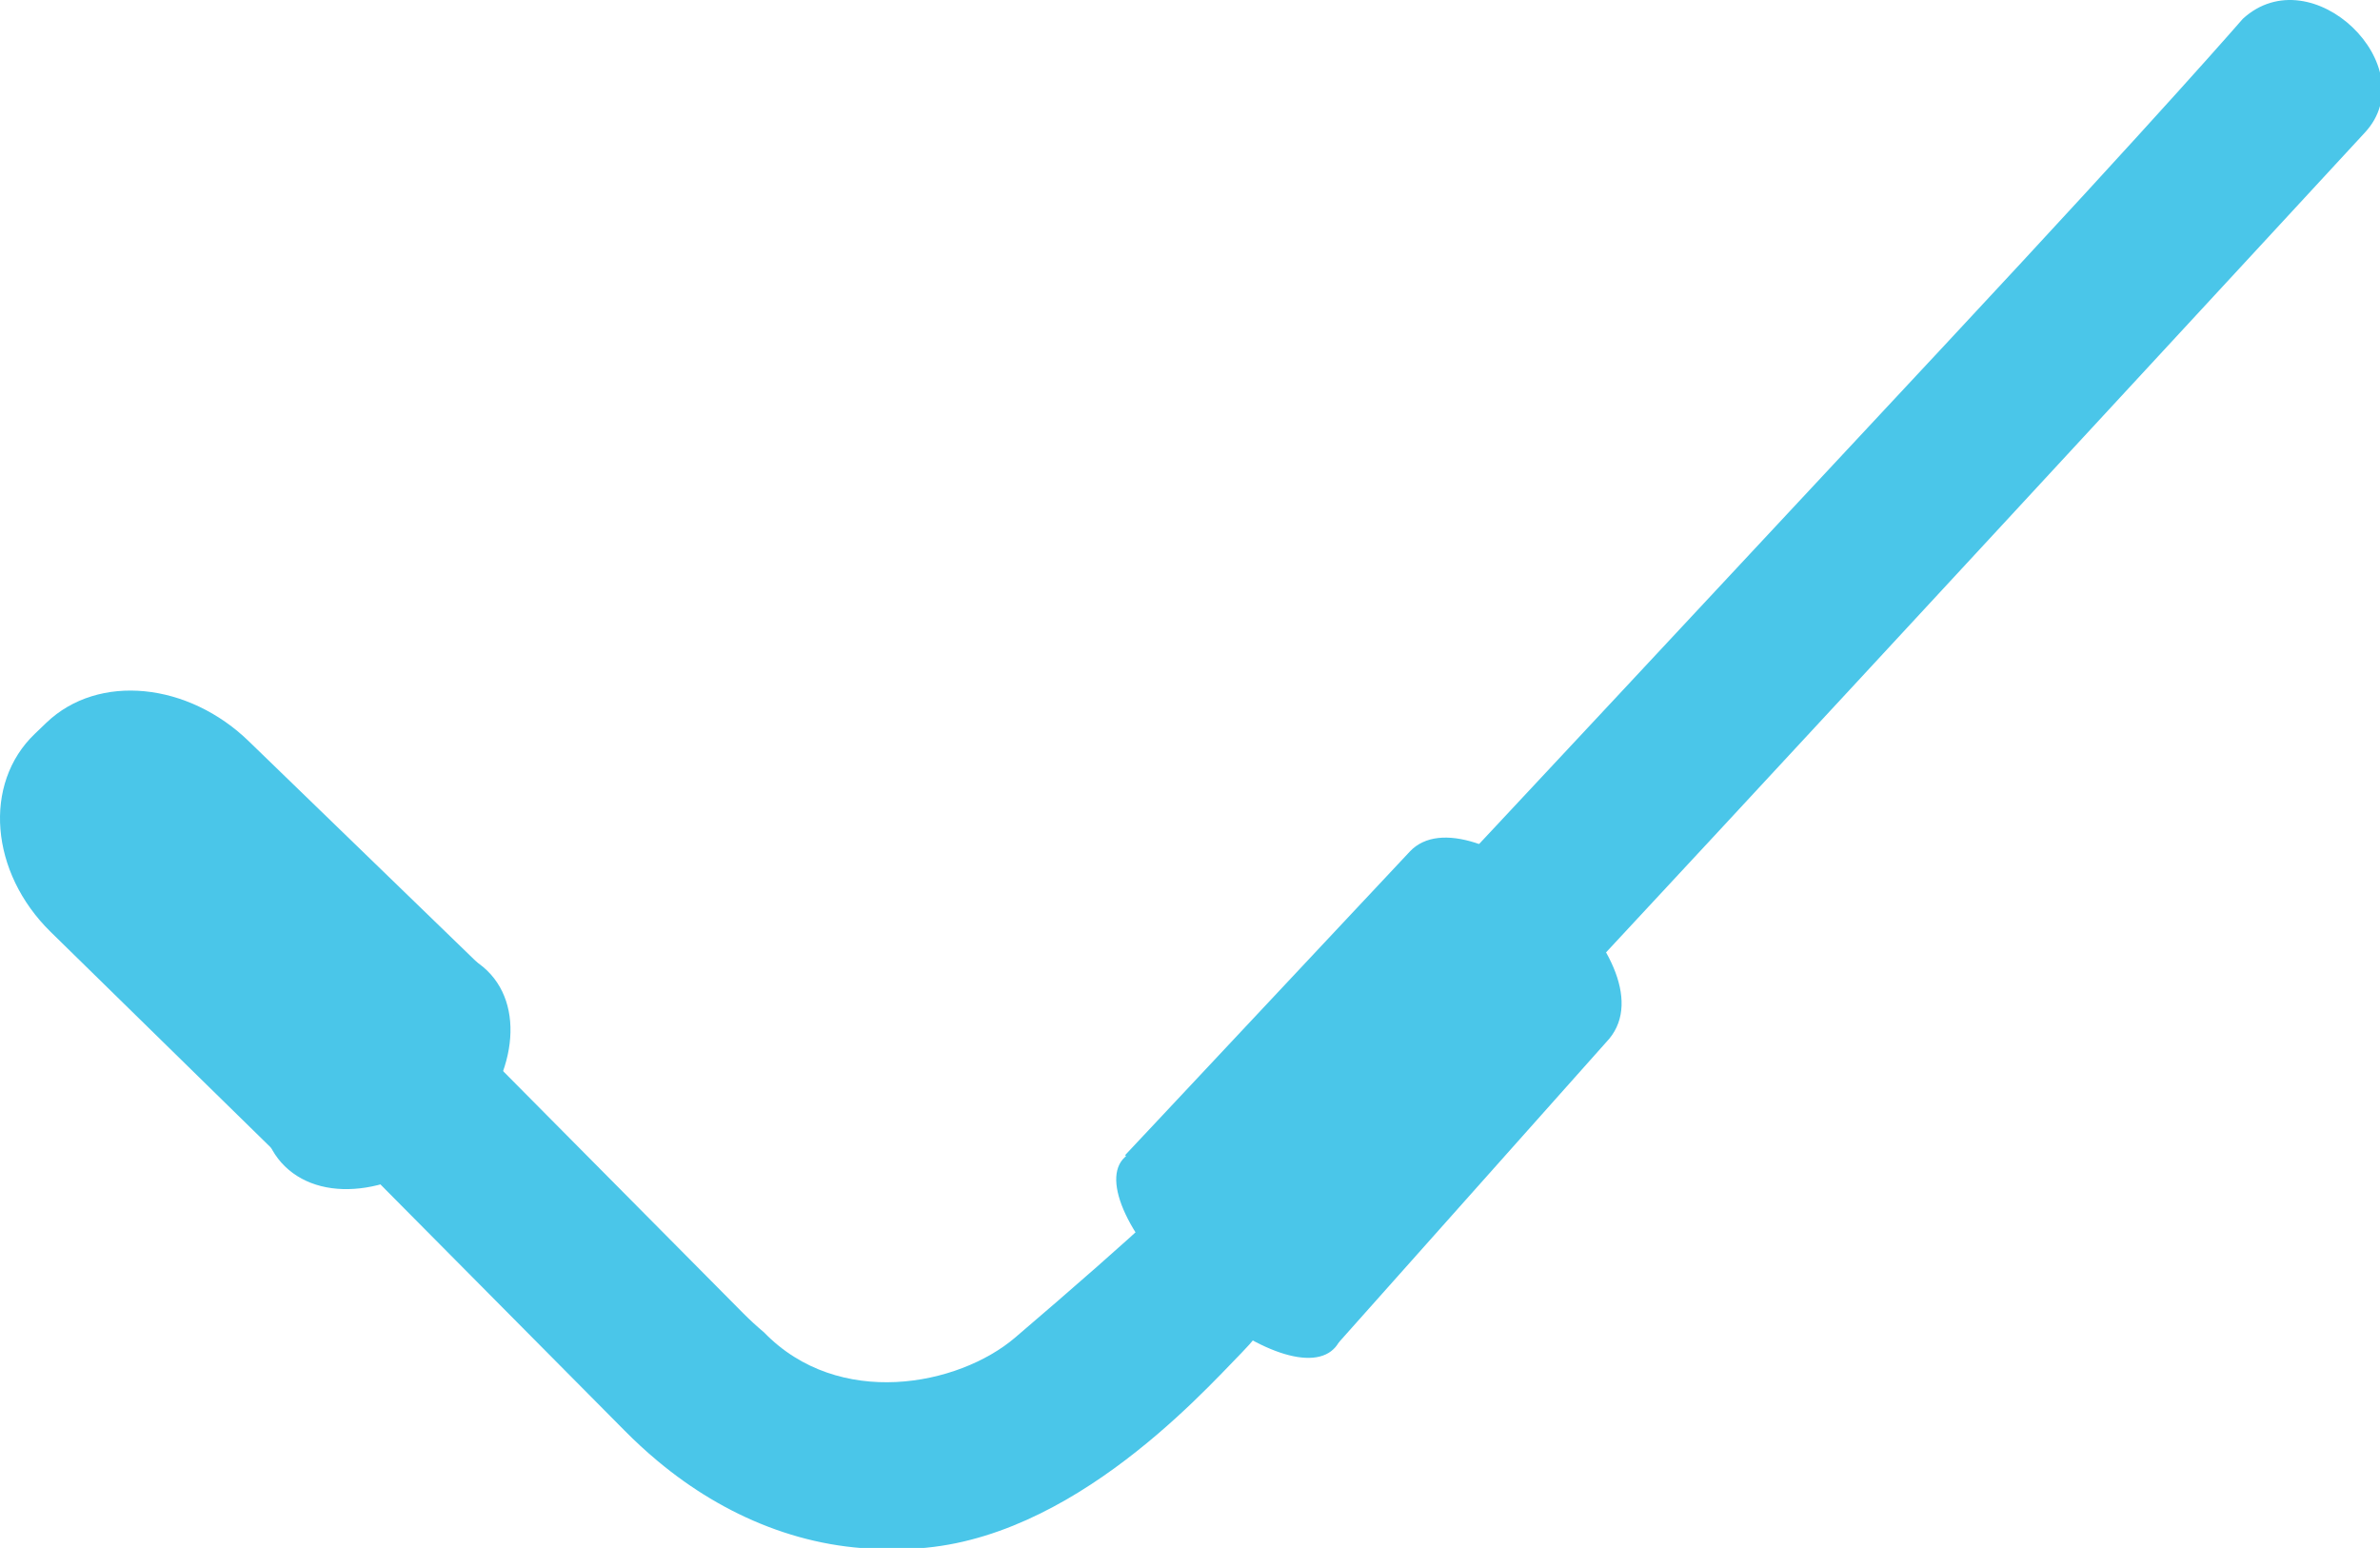 <?xml version="1.0" encoding="utf-8"?>
<!-- Generator: Adobe Illustrator 16.0.0, SVG Export Plug-In . SVG Version: 6.00 Build 0)  -->
<!DOCTYPE svg PUBLIC "-//W3C//DTD SVG 1.1//EN" "http://www.w3.org/Graphics/SVG/1.1/DTD/svg11.dtd">
<svg version="1.1" id="Layer_1" xmlns="http://www.w3.org/2000/svg" xmlns:xlink="http://www.w3.org/1999/xlink" x="0px" y="0px"
	 width="409px" height="266px" viewBox="0 0 409 266" enable-background="new 0 0 409 266" xml:space="preserve">
<path fill="#4AC6E9" d="M49.695,200.289L8.71,160.145c-10.438-10.23-11.672-25.468-2.742-34.028l2.002-1.923
	c8.937-8.562,24.447-6.942,34.89,3.287l41.188,39.892C81.814,186.223,68.91,189.398,49.695,200.289z"/>
<path fill="#4AC6E9" d="M78.792,195.729c-9.59,9.283-22.942,11.395-29.819,4.709c-6.871-6.688-4.66-19.64,4.938-28.92
	c9.598-9.283,22.953-11.393,29.827-4.709C90.603,173.505,88.39,186.449,78.792,195.729z"/>
<path fill="#4AC6E9" d="M242.834,178.068c-5.773-5.432-6.043-14.512-0.604-20.273l0,0c12.092-12.855,53.552-57.282,91.922-98.445
	l0,0c38.39-41.162,51.2-56.051,51.28-56.125l0,0c11.891-10.866,31.405,8.292,20.979,19.545l0,0
	c-0.016,0.017-118.895,128.761-143.305,154.69l0,0c-5.123,5.426-13.474,5.99-19.246,1.495l0,0
	C243.512,178.673,243.167,178.384,242.834,178.068L242.834,178.068z"/>
<path fill="#4AC6E9" d="M276.561,178.491l-47.25,53.043c-3.896,0.442-16.084-5.525-23.162-13.444
	c-7.069-7.914-8.336-13.309-12.786-19.598l48.899-52.145C252.625,135.281,287.539,165.163,276.561,178.491z"/>
<path fill="#4AC6E9" d="M229.482,231.504c-3.676,4.268-13.619,0.916-24.135-8.152c-10.518-9.074-16.063-19.871-12.396-24.135
	c3.679-4.263,14.091-0.439,24.614,8.624C228.074,216.918,233.152,227.248,229.482,231.504z"/>
<path fill="#4AC6E9" d="M112.903,250.971c-1.913-1.602-3.772-3.313-5.573-5.138l0,0c-19.116-19.267-46.861-47.245-46.861-47.245l0,0
	l0.002,0.002c-5.58-5.623-5.539-14.705,0.086-20.281l0,0c5.618-5.578,14.699-5.537,20.279,0.088l0,0
	c0.045,0.043,27.74,27.974,46.846,47.236l0,0c1.186,1.195,2.397,2.307,3.617,3.326l0,0c12.801,13.232,33.385,9.211,43.123,0.919
	c9.729-8.297,20.254-17.549,22.654-19.923c2.41-2.381,9.505-5.783,17.232,2.389c7.234,7.648,6.381,12.592-0.925,20.108
	c-7.313,7.513-31.306,34.272-59.426,33.72l0,0c-15.379,0.453-29.579-5.611-40.899-15.072l0,0
	C113.007,251.057,112.951,251.009,112.903,250.971L112.903,250.971z"/>
</svg>
